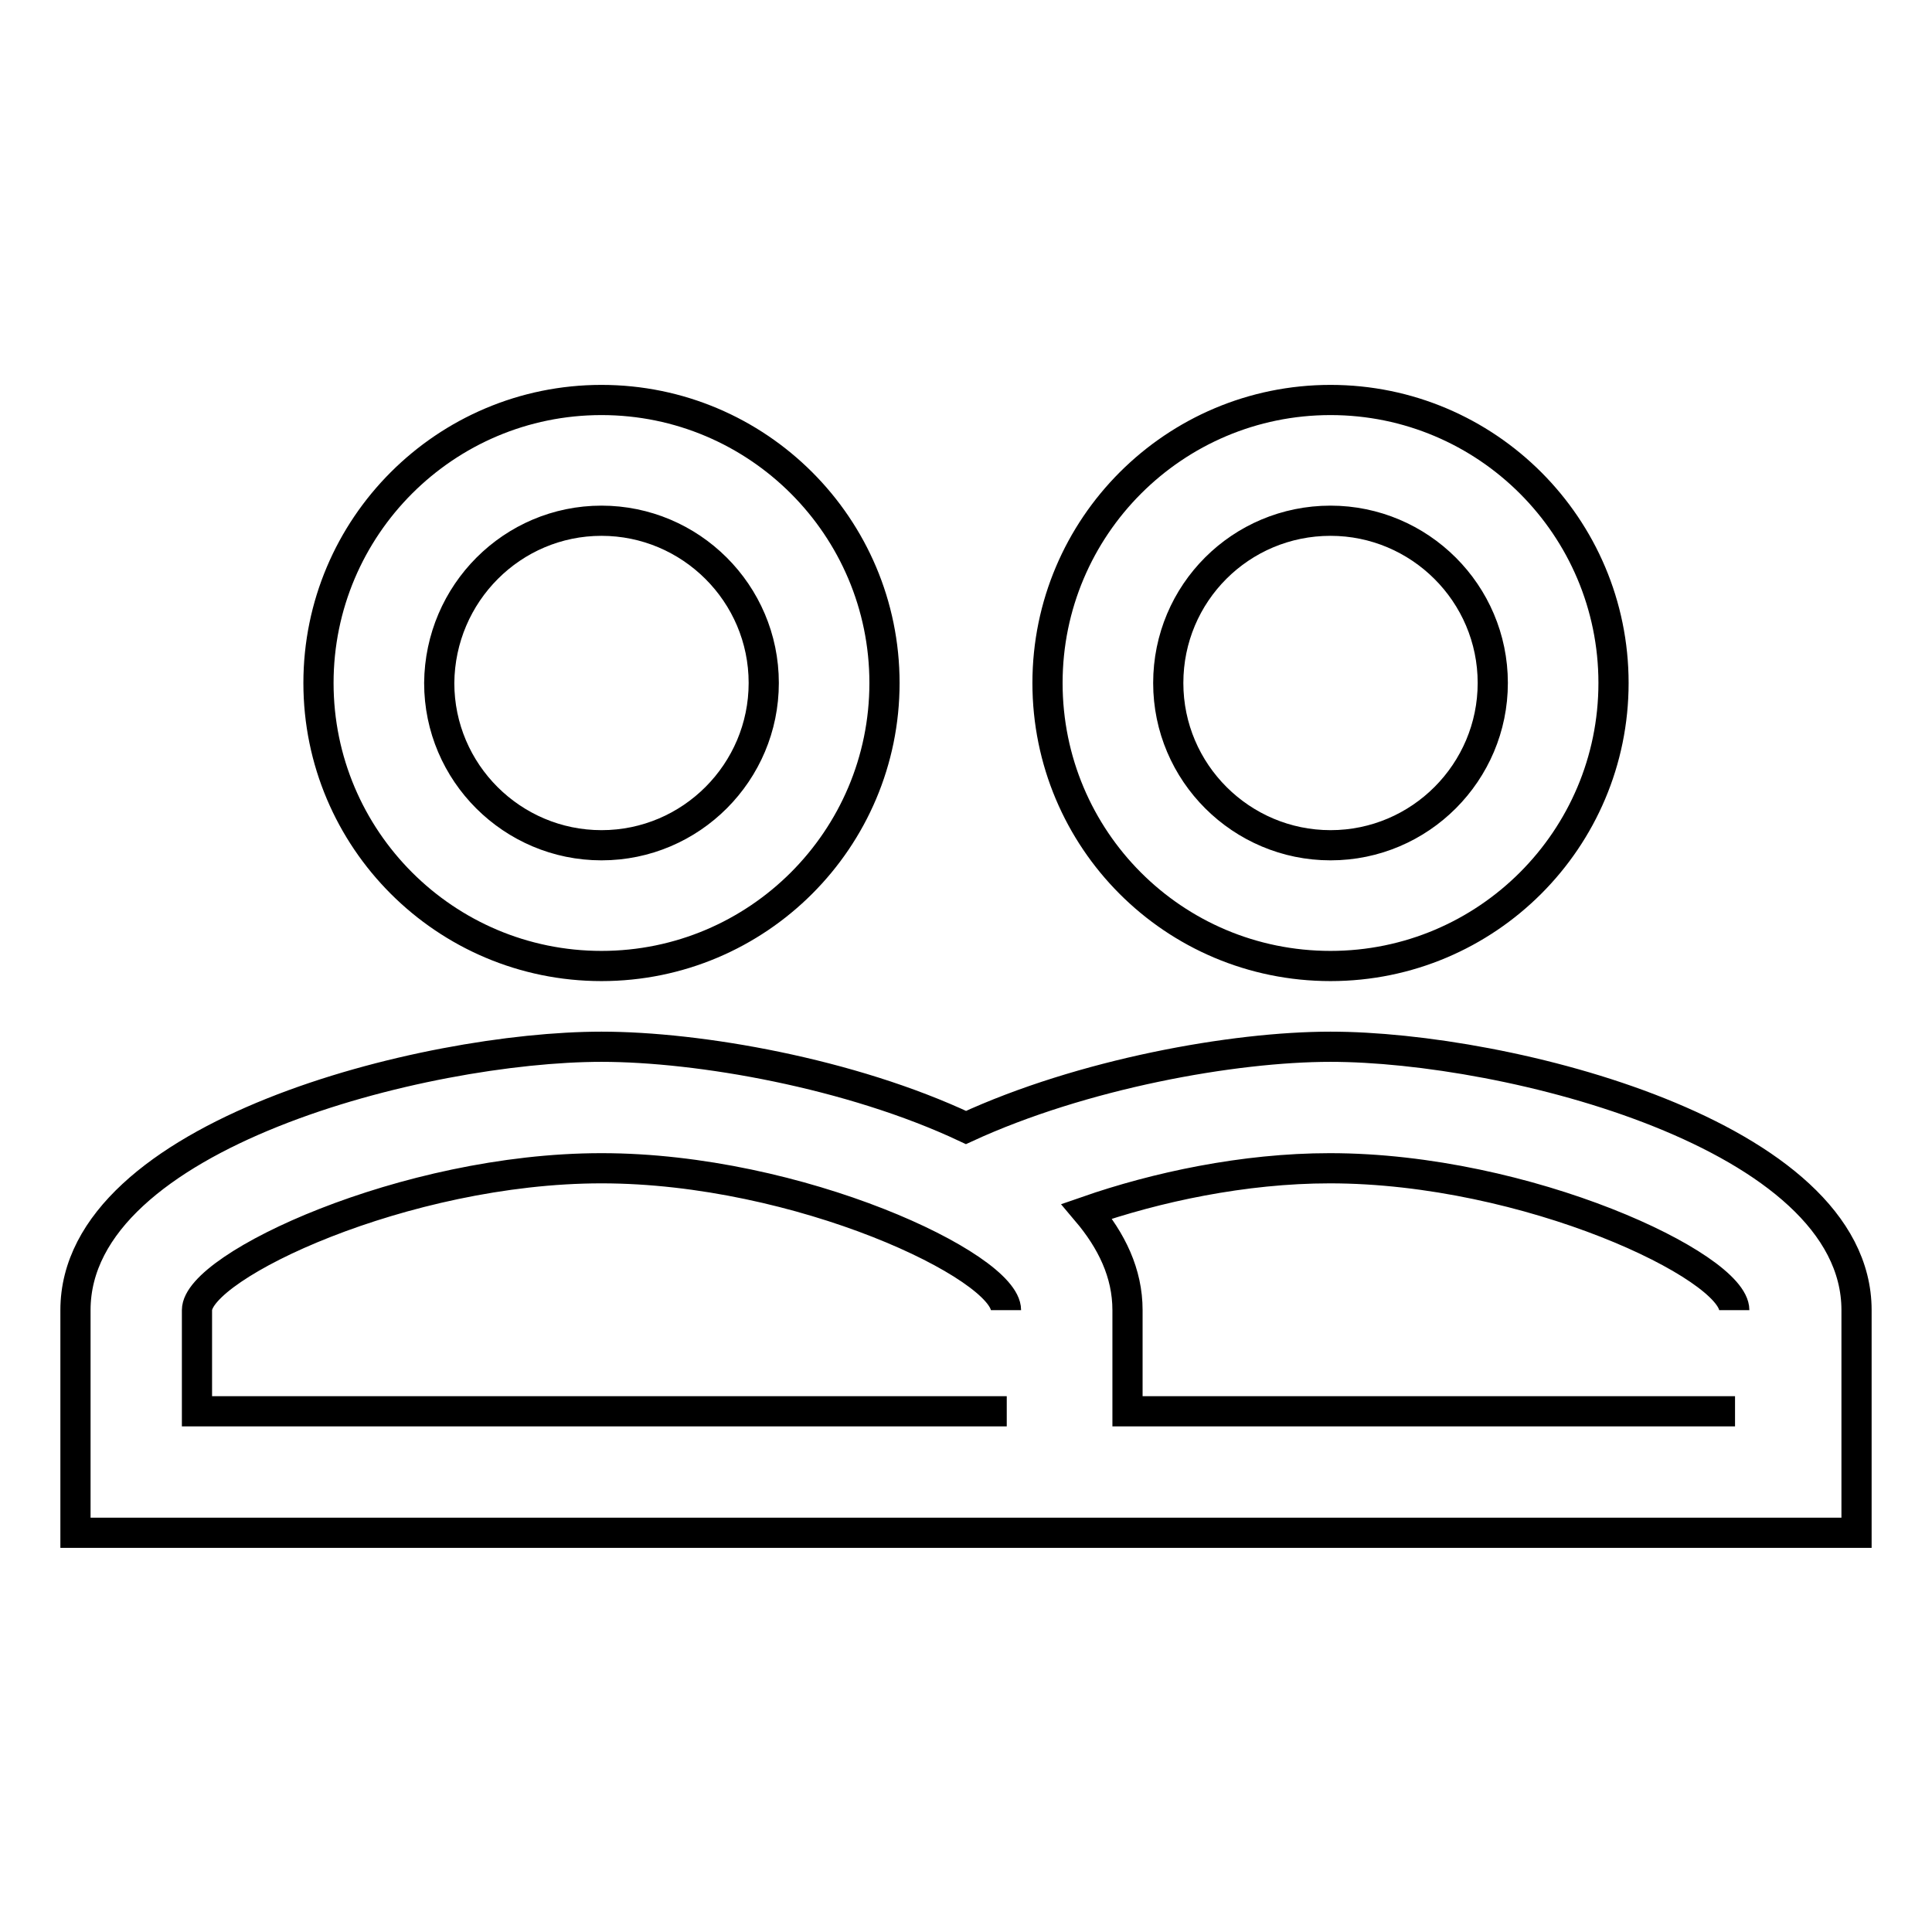 <?xml version="1.0" encoding="utf-8"?>
<!-- Svg Vector Icons : http://www.onlinewebfonts.com/icon -->
<!DOCTYPE svg PUBLIC "-//W3C//DTD SVG 1.1//EN" "http://www.w3.org/Graphics/SVG/1.1/DTD/svg11.dtd">
<svg version="1.1" xmlns="http://www.w3.org/2000/svg" xmlns:xlink="http://www.w3.org/1999/xlink" x="0px" y="0px" viewBox="0 0 256 256" enable-background="new 0 0 256 256" xml:space="preserve">
<g> <path stroke-width="4" fill-opacity="0" stroke="#000000"  d="M176.3,69c11.8,0,21.5,9.6,21.5,21.5c0,11.8-9.6,21.5-21.5,21.5c-11.8,0-21.5-9.6-21.5-21.5 C154.8,78.6,164.4,69,176.3,69 M176.3,128c20.7,0,37.5-16.8,37.5-37.5l0,0c0-20.7-16.8-37.5-37.5-37.5c-20.7,0-37.5,16.8-37.5,37.5 S155.5,128,176.3,128L176.3,128 M79.7,69c11.8,0,21.5,9.6,21.5,21.5l0,0c0,11.8-9.6,21.5-21.5,21.5l0,0c-11.8,0-21.5-9.6-21.5-21.5 l0,0C58.3,78.6,67.9,69,79.7,69L79.7,69 M79.7,128c20.7,0,37.5-16.8,37.5-37.5l0,0c0-20.7-16.8-37.5-37.5-37.5l0,0 c-20.7,0-37.5,16.8-37.5,37.5l0,0C42.2,111.2,59,128,79.7,128L79.7,128 M229.9,187h-80.5v-13.4c0-4.9-2.1-9.2-5.4-13.1 c9.2-3.2,20.8-5.7,32.2-5.7c26.2,0,53.6,13,53.6,18.8 M133.4,187H26.1v-13.4c0-5.8,27.5-18.8,53.6-18.8c26.2,0,53.6,13,53.6,18.8  M176.3,138.7c-12.9,0-32.9,3.6-48.3,10.7c-15.3-7.2-35.4-10.7-48.3-10.7c-23.3,0-69.7,11.6-69.7,34.9v29.5h236v-29.5 C246,150.3,199.6,138.7,176.3,138.7z"/></g>
</svg>